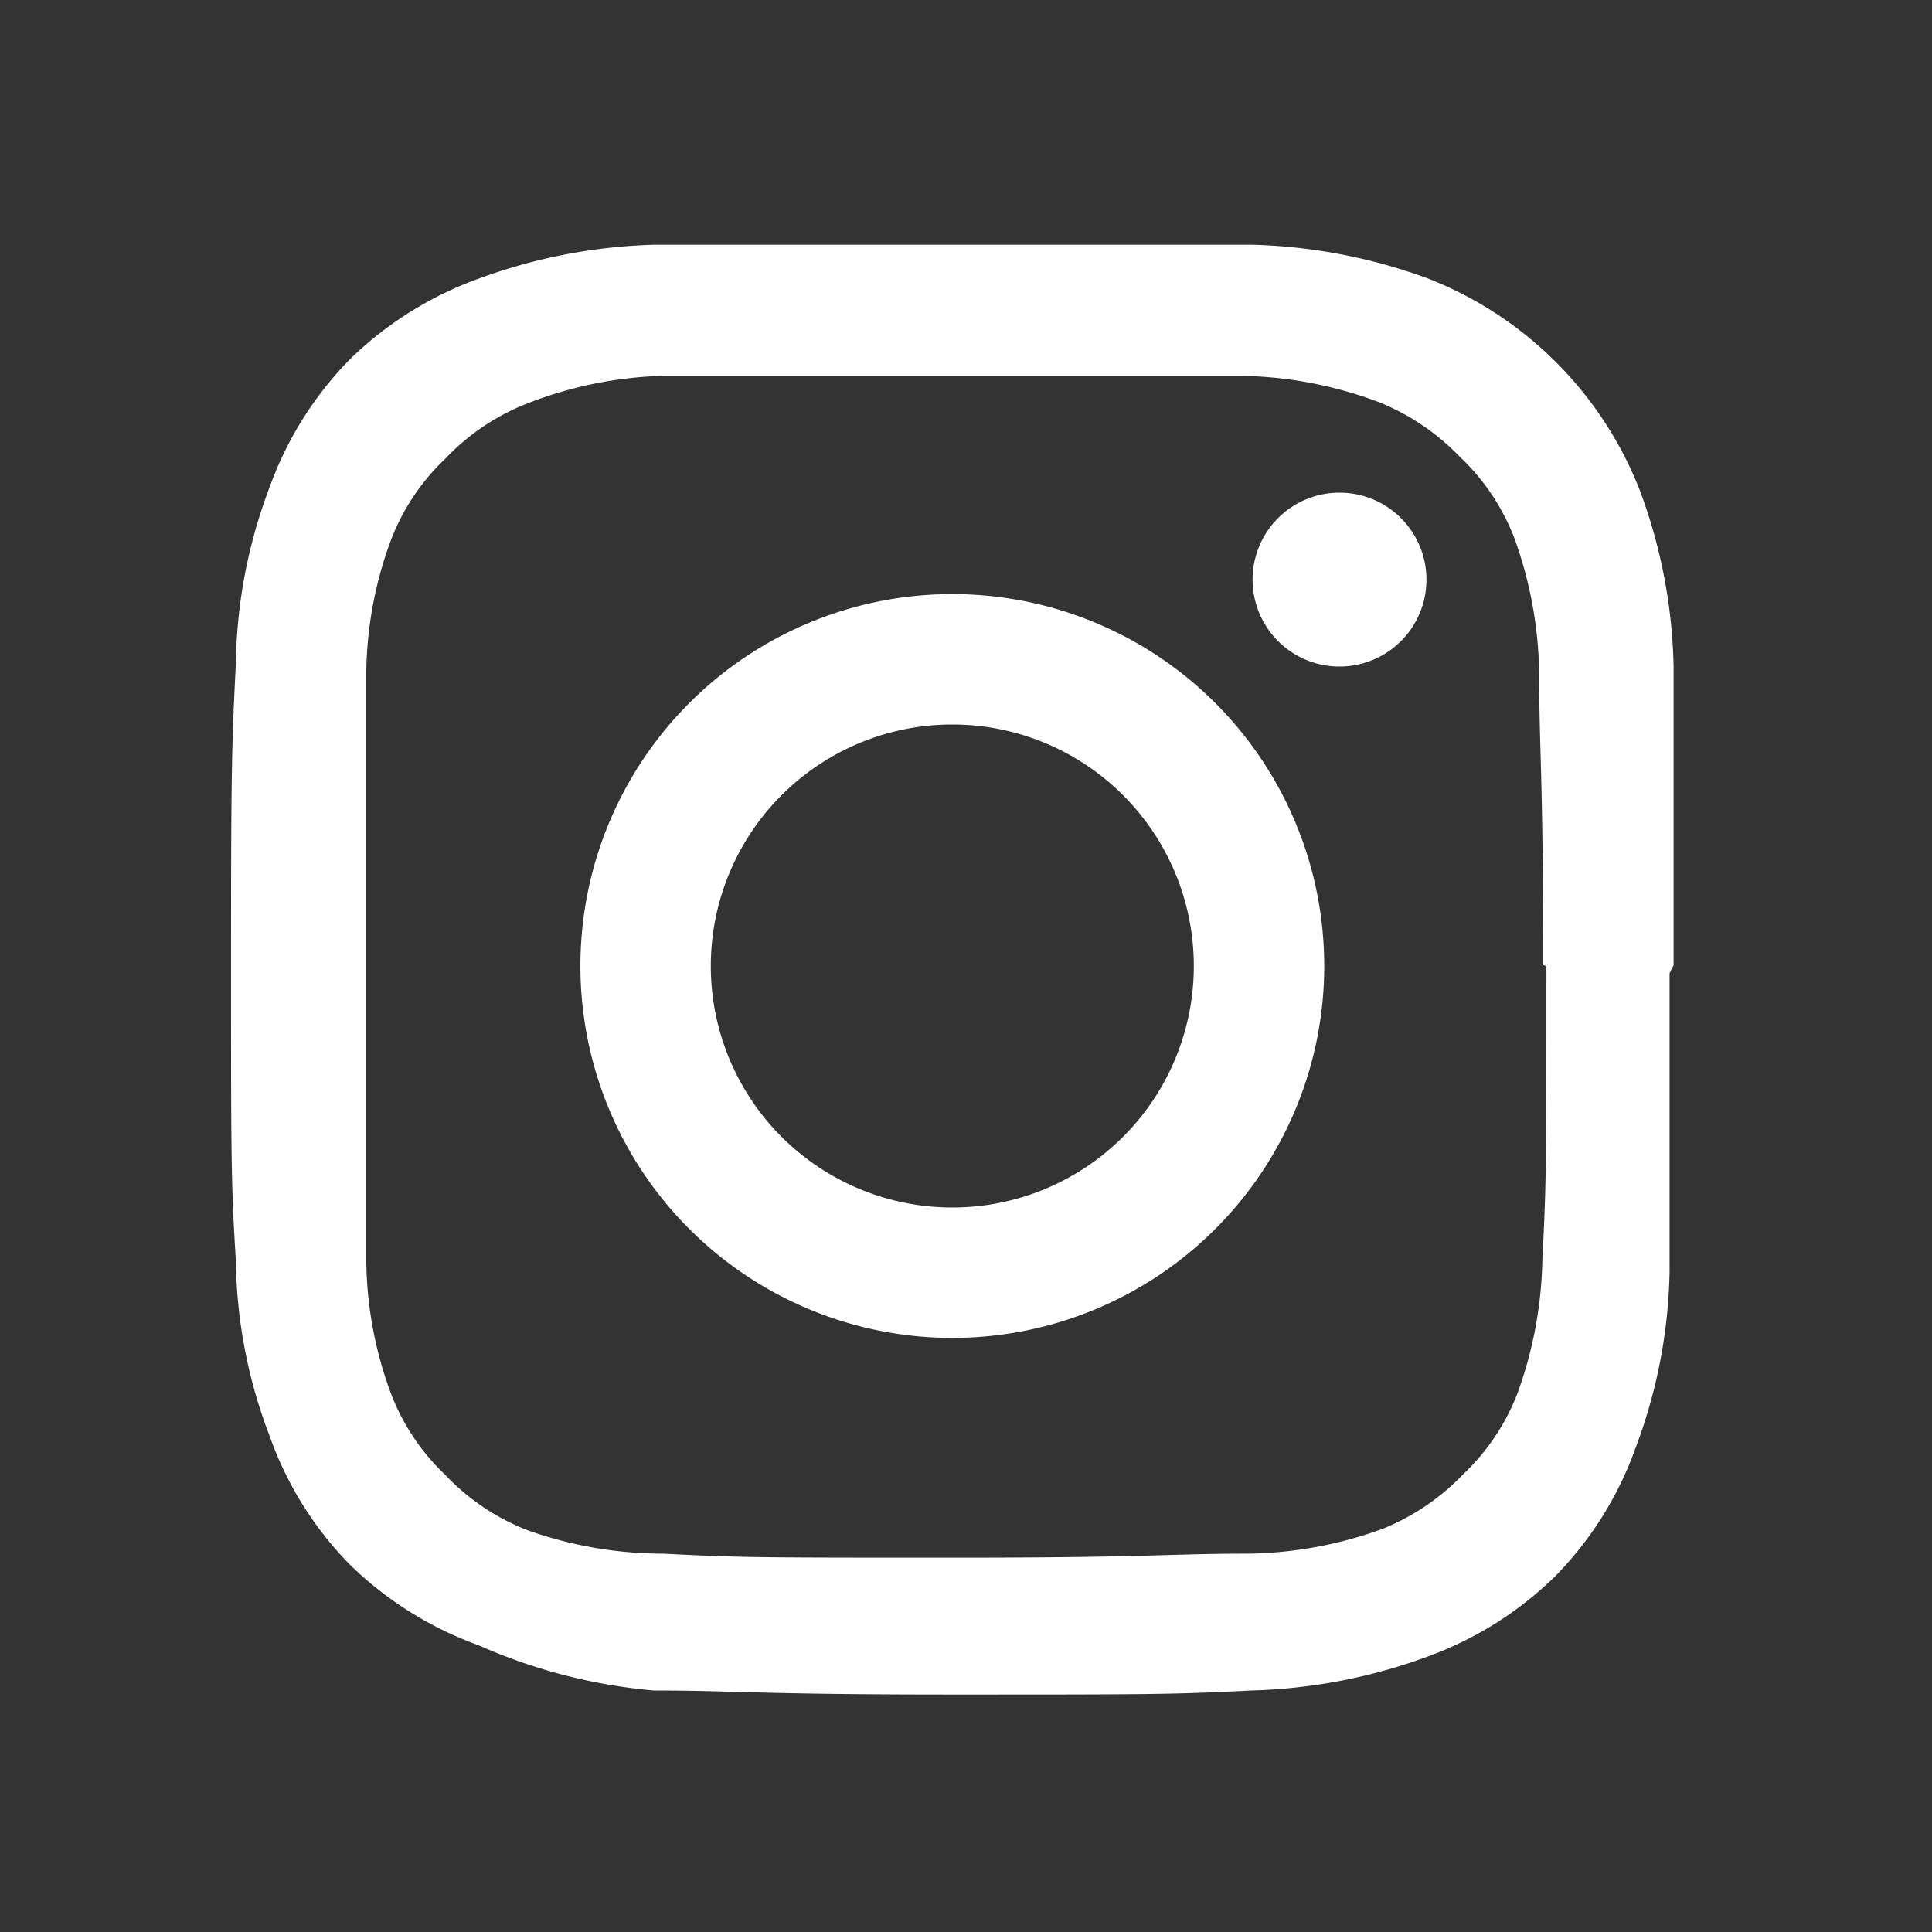 <svg id="Layer_1" data-name="Layer 1" xmlns="http://www.w3.org/2000/svg" width="24" height="24" viewBox="0 0 24 24"><rect x="0" y="0" width="24" height="24" fill="#333333" stroke="none"/><defs><style>.cls-1{fill:none;}.cls-2{fill:#fff;fill-rule:evenodd;}</style></defs><title>icon-24px-instagram_1</title><rect class="cls-1" width="24" height="24"/><path class="cls-2" d="M14.83,12a3,3,0,1,1-3-3,3,3,0,0,1,3,3m1.62,0a4.62,4.62,0,1,0-4.62,4.62A4.62,4.62,0,0,0,16.45,12m1.27-4.8a1.08,1.08,0,1,0-1.08,1.08A1.08,1.08,0,0,0,17.72,7.2M19.21,12c0,2.4,0,2.69-.05,3.64a5.12,5.12,0,0,1-.31,1.67,2.74,2.74,0,0,1-.67,1,2.89,2.89,0,0,1-1,.68,5.06,5.06,0,0,1-1.67.31c-1,0-1.23.05-3.64.05s-2.68,0-3.63-.05A5,5,0,0,1,6.53,19a2.81,2.81,0,0,1-1-.68,2.74,2.74,0,0,1-.67-1,4.86,4.86,0,0,1-.31-1.67c0-1,0-1.24,0-3.64s0-2.69,0-3.64a4.86,4.86,0,0,1,.31-1.67,2.74,2.74,0,0,1,.67-1,2.81,2.81,0,0,1,1-.68A5,5,0,0,1,8.2,4.67c1,0,1.23,0,3.63,0s2.69,0,3.64,0A5.06,5.06,0,0,1,17.14,5a2.89,2.89,0,0,1,1,.68,2.74,2.74,0,0,1,.67,1,5.12,5.12,0,0,1,.31,1.67c0,1,.05,1.24.05,3.64m1.62,0c0-2.44,0-2.75,0-3.71a6.63,6.63,0,0,0-.42-2.19,4.64,4.64,0,0,0-2.63-2.63,6.84,6.84,0,0,0-2.19-.42c-1,0-1.26,0-3.71,0s-2.75,0-3.71,0a6.83,6.83,0,0,0-2.18.42,4.46,4.46,0,0,0-1.6,1,4.39,4.39,0,0,0-1,1.59,6.39,6.39,0,0,0-.42,2.19c-.05,1-.06,1.27-.06,3.71s0,2.75.06,3.71a6.27,6.27,0,0,0,.42,2.18,4.34,4.34,0,0,0,1,1.6,4.46,4.46,0,0,0,1.6,1A6.83,6.83,0,0,0,8.12,21c1,0,1.27.05,3.71.05s2.75,0,3.71-.05a6.84,6.84,0,0,0,2.19-.42,4.42,4.42,0,0,0,1.59-1,4.37,4.37,0,0,0,1-1.6,6.52,6.52,0,0,0,.42-2.18c0-1,0-1.27,0-3.71"/></svg>